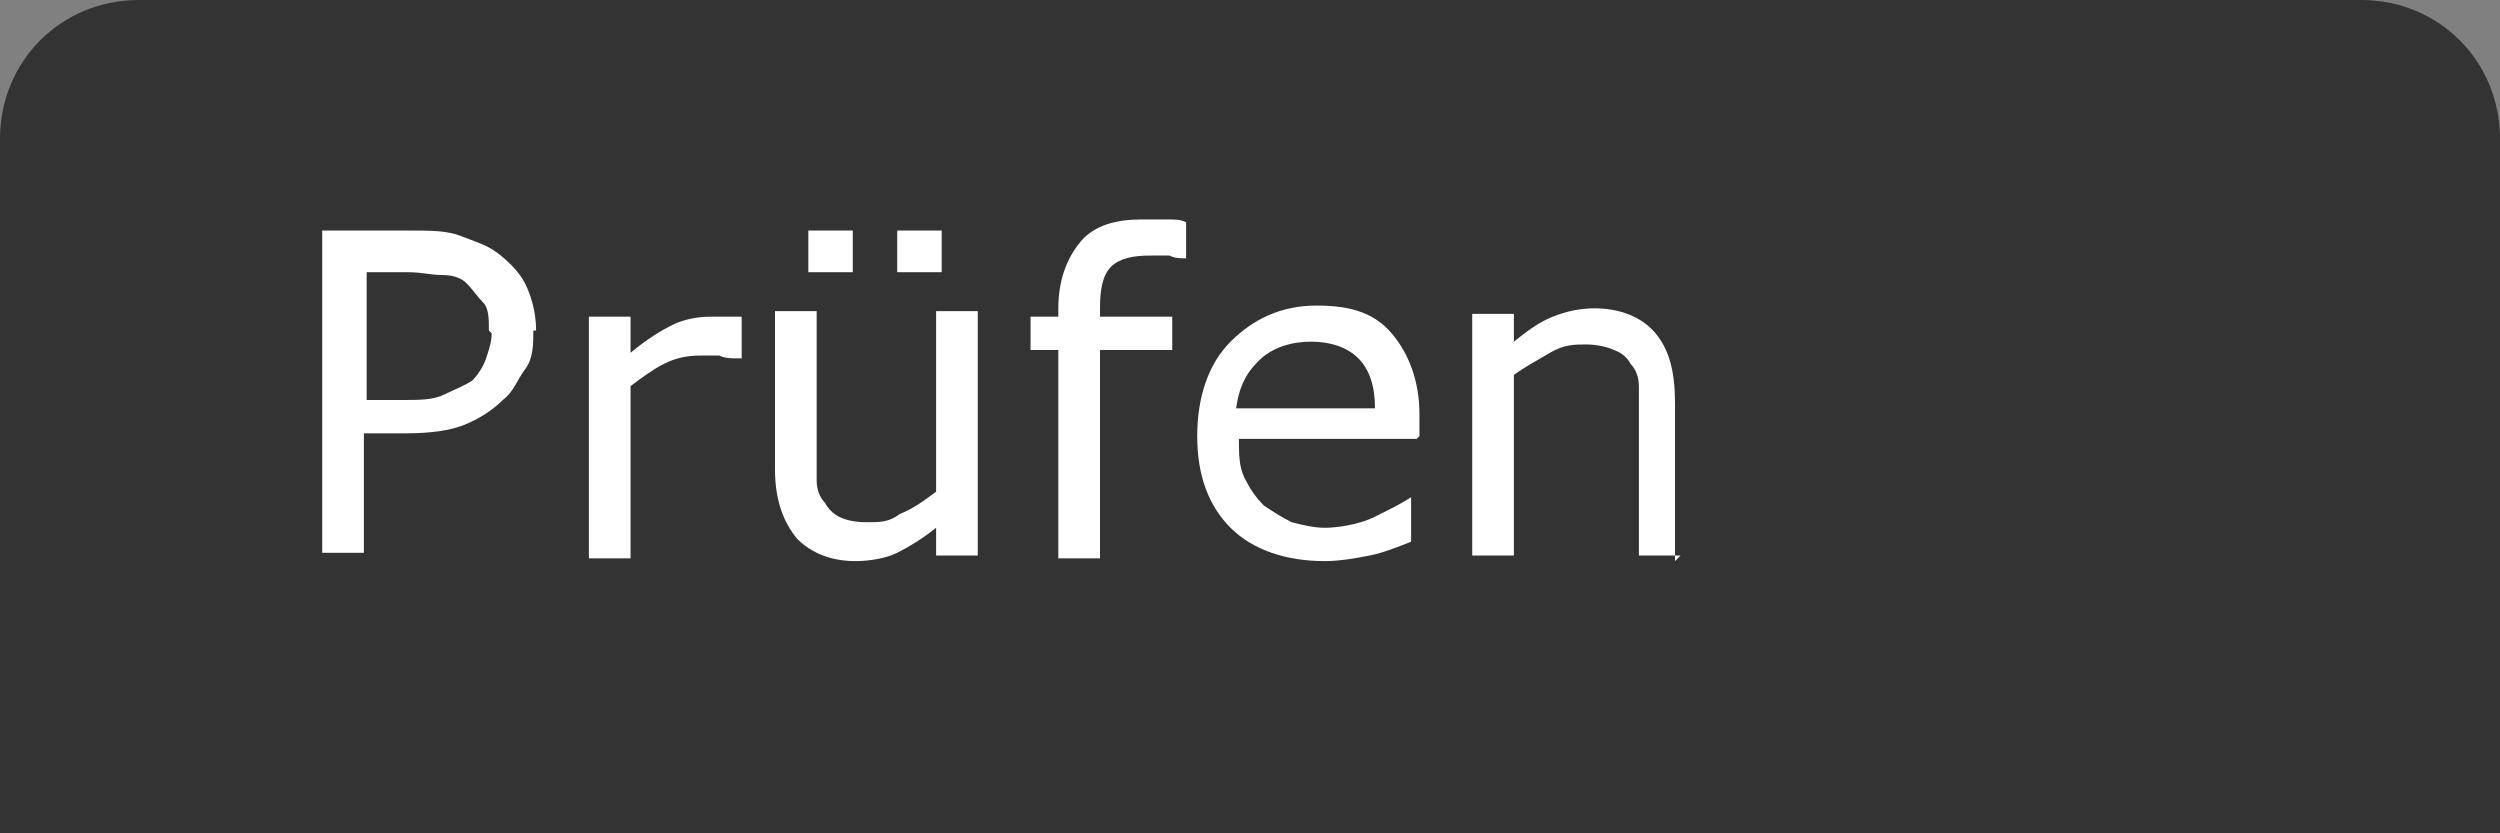 <?xml version="1.0" encoding="UTF-8"?>
<svg id="Ebene_1" xmlns="http://www.w3.org/2000/svg" width="90" height="30" version="1.1" viewBox="0 0 90 30">
  <rect x="0" y="0" width="90" height="30" fill="#808080" stroke="none"/>
  <!-- Generator: Adobe Illustrator 29.6.1, SVG Export Plug-In . SVG Version: 2.1.1 Build 9)  -->
  <defs>
    <style type="text/css">
      .st0 {
        isolation: isolate;
      }

      .st1 {
        fill: #fff;
      }

      .st2 {
        fill: #333;
      }
    </style>
  </defs>
  <path class="st2" d="M0,30V5C0,2.2,2.2,0,5,0h80c2.8,0,5,2.2,5,5v25"/>
  <g class="st0">
    <g class="st0">
      <path class="st1" d="M19.2,11.9c0,.5,0,1-.3,1.4s-.4.8-.8,1.1c-.4.4-.9.7-1.4.9s-1.2.3-2.1.3h-1.5v4.3h-1.5v-11.6h3.2c.7,0,1.3,0,1.8.2s.9.3,1.3.6c.4.3.8.7,1,1.1s.4,1,.4,1.7ZM17.6,11.9c0-.4,0-.8-.2-1s-.4-.5-.6-.7c-.2-.2-.5-.3-.9-.3s-.7-.1-1.2-.1h-1.5v4.6h1.3c.6,0,1.1,0,1.5-.2s.7-.3,1-.5c.2-.2.4-.5.5-.8s.2-.6.2-.9Z"/>
      <path class="st1" d="M26.5,12.9h0c-.2,0-.4,0-.6-.1-.2,0-.4,0-.7,0-.5,0-.9.1-1.3.3s-.8.5-1.2.8v6.2h-1.5v-8.7h1.5v1.3c.6-.5,1.1-.8,1.5-1s.9-.3,1.4-.3.4,0,.6,0c.1,0,.3,0,.5,0v1.5Z"/>
      <path class="st1" d="M35.2,20h-1.5v-1c-.5.4-1,.7-1.4.9s-1,.3-1.5.3c-.9,0-1.6-.3-2.1-.8-.5-.6-.8-1.4-.8-2.5v-5.7h1.5v5c0,.4,0,.8,0,1.1,0,.3.1.6.3.8.1.2.3.4.5.5.2.1.5.2,1,.2s.8,0,1.2-.3c.5-.2.9-.5,1.3-.8v-6.5h1.5v8.7ZM30.7,9.8h-1.6v-1.5h1.6v1.5ZM33.9,9.8h-1.6v-1.5h1.6v1.5Z"/>
      <path class="st1" d="M42.7,9.3h0c-.2,0-.4,0-.6-.1-.3,0-.5,0-.7,0-.6,0-1.1.1-1.4.4-.3.3-.4.8-.4,1.5v.3h2.6v1.2h-2.6v7.5h-1.5v-7.5h-1v-1.2h1v-.3c0-1,.3-1.8.8-2.4s1.3-.8,2.2-.8.6,0,.9,0c.3,0,.5,0,.7.1v1.3Z"/>
      <path class="st1" d="M51,15.8h-6.4c0,.5,0,1,.2,1.4.2.4.4.7.7,1,.3.2.6.4,1,.6.4.1.8.2,1.2.2s1.2-.1,1.8-.4,1-.5,1.3-.7h0v1.6c-.5.2-1,.4-1.5.5s-1.1.2-1.6.2c-1.4,0-2.6-.4-3.4-1.2s-1.2-1.9-1.2-3.3.4-2.6,1.2-3.4c.8-.8,1.8-1.3,3.1-1.3s2.1.3,2.7,1c.6.7,1,1.7,1,2.9v.8ZM49.5,14.7c0-.8-.2-1.4-.6-1.8s-1-.6-1.7-.6-1.4.2-1.9.7c-.5.5-.7,1-.8,1.7h5Z"/>
      <path class="st1" d="M60.5,20h-1.5v-5c0-.4,0-.8,0-1.1s-.1-.6-.3-.8c-.1-.2-.3-.4-.6-.5-.2-.1-.6-.2-1-.2s-.8,0-1.3.3-.9.5-1.3.8v6.5h-1.5v-8.7h1.5v1c.5-.4.9-.7,1.4-.9.5-.2,1-.3,1.5-.3.9,0,1.7.3,2.2.9.5.6.7,1.4.7,2.5v5.7Z"/>
    </g>
  </g>
</svg>